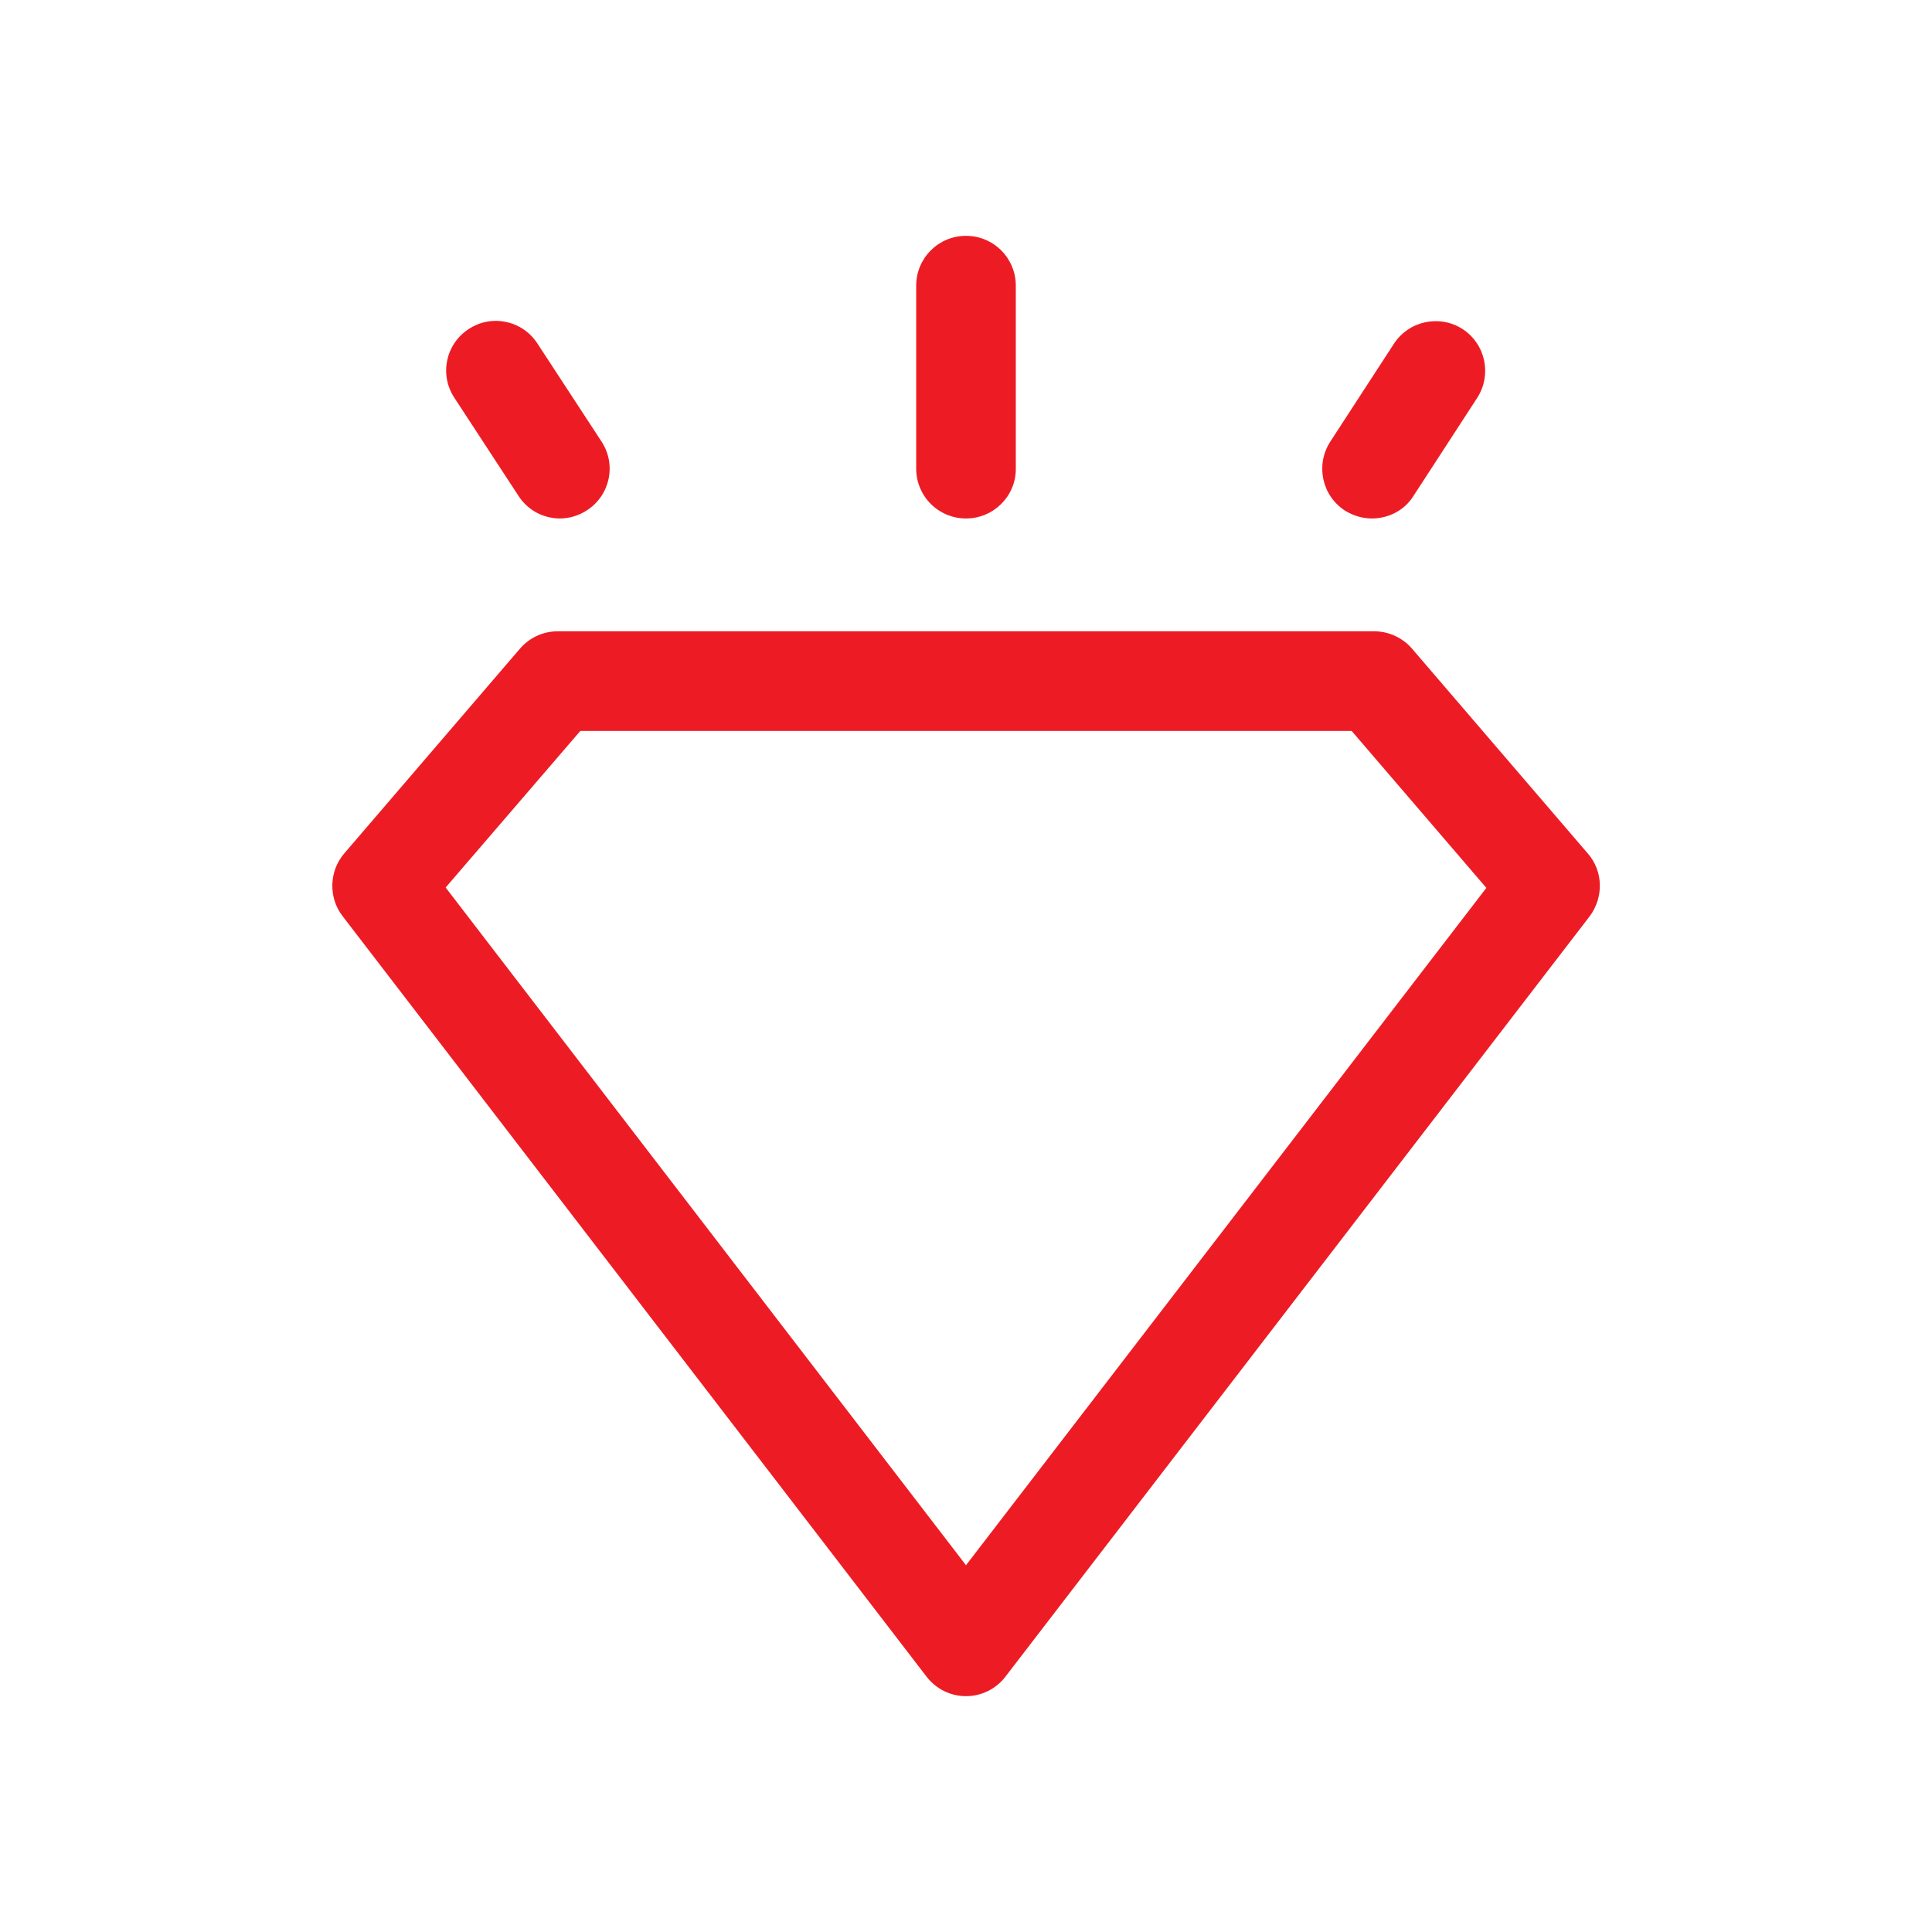<?xml version="1.0" encoding="utf-8"?>
<!-- Generator: Adobe Illustrator 22.0.1, SVG Export Plug-In . SVG Version: 6.00 Build 0)  -->
<svg version="1.1" id="Layer_1" xmlns="http://www.w3.org/2000/svg" xmlns:xlink="http://www.w3.org/1999/xlink" x="0px" y="0px"
	 viewBox="0 0 512 512" style="enable-background:new 0 0 512 512;" xml:space="preserve">
<style type="text/css">
	.st0{fill:#ED1C24;}
</style>
<g>
	<g>
		<path class="st0" d="M256,449.5c-4.1,0-7.9-1.9-10.4-5.1L90.8,242.8c-3.8-4.9-3.6-11.9,0.4-16.6l46.6-54.3c2.5-2.9,6.1-4.6,10-4.6
			h216.4c3.8,0,7.5,1.7,10,4.6l46.6,54.3c4.1,4.7,4.2,11.6,0.5,16.6L266.4,444.4C263.9,447.6,260.1,449.5,256,449.5z M118.1,235.2
			L256,414.8l137.9-179.5l-35.7-41.6H153.8L118.1,235.2z"/>
	</g>
	<g>
		<path class="st0" d="M256,137.4c-7.3,0-13.2-5.9-13.2-13.2V75.7c0-7.3,5.9-13.2,13.2-13.2c7.3,0,13.2,5.9,13.2,13.2v48.6
			C269.2,131.5,263.3,137.4,256,137.4z"/>
	</g>
	<g>
		<path class="st0" d="M148.4,137.4c-4.3,0-8.5-2.1-11-6l-17-26c-4-6.1-2.3-14.2,3.8-18.2c6.1-4,14.2-2.3,18.2,3.8l17,26
			c4,6.1,2.3,14.2-3.8,18.2C153.3,136.7,150.8,137.4,148.4,137.4z"/>
	</g>
	<g>
		<path class="st0" d="M363.6,137.4c-2.5,0-4.9-0.7-7.2-2.1c-6.1-4-7.8-12.1-3.9-18.2l16.9-26c4-6.1,12.1-7.8,18.2-3.9
			c6.1,4,7.8,12.1,3.9,18.2l-16.9,26C372.2,135.3,367.9,137.4,363.6,137.4z"/>
	</g>
</g>
</svg>